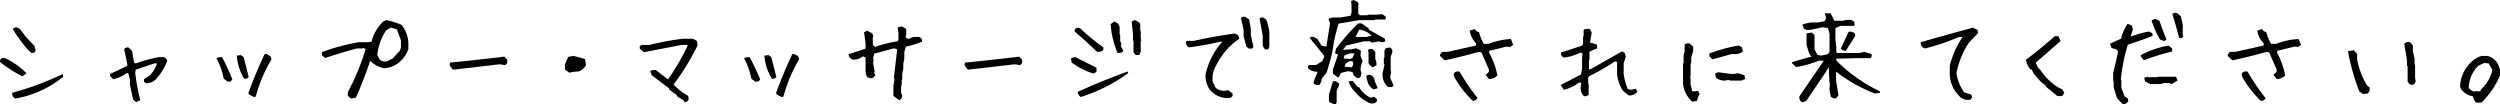<svg xmlns="http://www.w3.org/2000/svg" viewBox="0 0 491.48 20.51">
  <g id="レイヤー_2" data-name="レイヤー 2">
    <g id="レイヤー_1-2" data-name="レイヤー 1">
      <g>
        <path d="M6.91,15.16a25,25,0,0,1-4.39-2.83V12l.31-.43h.63a14,14,0,0,1,4.27,3ZM5.54,19.54a1.08,1.08,0,0,1-.62-1.14,57.86,57.86,0,0,0,9.93-3.68l.1.54A20.67,20.67,0,0,1,5.54,19.54Zm3.13-9L8,9.93A31.57,31.57,0,0,1,5,5.84l.52-.3a1.31,1.31,0,0,1,1.15.63l.94,1.25L9.31,9.19l.21.84C9.45,10.45,9.17,10.63,8.67,10.56Z" transform="translate(-2.52 -0.16)"/>
        <path d="M29.3,20.24l-.61-.51-.62-2.89v-1l-.31-1.23-.3-.1a7,7,0,0,1-2.67,1.23l-.64-.62v-.41l3.31-1.56.1-.3-.62-3a.71.71,0,0,1,.93-.3l.61.61.41,2.36.31.1a29,29,0,0,1,4.63-1.23h1l.53.51v.31a10.82,10.82,0,0,1-2.27,3.61,2.75,2.75,0,0,1-1.85.72l-.41-.31v-.51l1.23-.82a6.14,6.14,0,0,0,1.33-2.28h-.51L29.2,13.86l-.1.52a34.93,34.93,0,0,0,1,5.45Z" transform="translate(-2.52 -0.16)"/>
        <path d="M47.32,16.24l-.82-.61a13.47,13.47,0,0,0-1.43-4,1.58,1.58,0,0,1,1.13-.21q1.13,2.17,2,4.33l-.31.41Zm3.2-.61a10.17,10.17,0,0,1-1.45-4.54l.82-.1.53.41c.34,1.31.68,2.62,1,3.92A1,1,0,0,1,50.52,15.63Zm1.95,3.61-1-.52-.11-.32q1.44-3.9,3.18-7.61h.41l.74.41.21.61a28.92,28.92,0,0,0-3.1,7.32Z" transform="translate(-2.52 -0.16)"/>
        <path d="M71.52,19.54,70.9,19v-.72a46.54,46.54,0,0,0,3.51-8.49l-.51-.2-.11.1H72.65c-2.07.56-4.13,1.18-6.2,1.87l-.63-.52v-.63a37.78,37.78,0,0,1,7.24-1.95h1.76l.74-.1a8.22,8.22,0,0,1,2.27-3.94l.62-.31a15.92,15.92,0,0,1,3,.93A6,6,0,0,1,82.8,8.59V9.82a5.85,5.85,0,0,1-1.46,2.28A4.89,4.89,0,0,1,78,13.56a5.2,5.2,0,0,1-2.71-1.46,77.46,77.46,0,0,1-2.79,7.24Zm8.16-7.85,1.46-1.56.2-.61V8.06l-.82-2.15-1.15-.33-.92.53A10.76,10.76,0,0,0,76.69,11l.51.92a1.7,1.7,0,0,0,1.35.31Z" transform="translate(-2.52 -0.16)"/>
        <path d="M91.55,13.86,90.91,13l.09-.53q5.32-.54,10.68-1.17l.55.62,0,.65-.37.39-1.15-.16Z" transform="translate(-2.52 -0.16)"/>
        <path d="M114.45,14.46l-.86-.64v-1l.64-1.48,1.06-.2,2.24.63.2,1.17a2.64,2.64,0,0,1-1.47,1.27A7.49,7.49,0,0,0,114.45,14.46Z" transform="translate(-2.52 -0.16)"/>
        <path d="M137.09,20.26l-.21-.41-1.23-.72-.1-.3-1.41-1-.1-.31-3.39-2.56-.31-.82a1.64,1.64,0,0,1,1.13-.21l2.36,1.85a45.65,45.65,0,0,0,3.88-6.64L137.6,9h-1.13l-7.36,1.42-.82-.7V9.21L128.7,9h1.44a57.46,57.46,0,0,1,6.64-1.23h1.54a1.65,1.65,0,0,1,1.23.52l.1.82a48.08,48.08,0,0,1-4.71,7.67A11.12,11.12,0,0,0,137.81,19l.1.72-.31.41Z" transform="translate(-2.52 -0.16)"/>
        <path d="M151.05,16.24l-.82-.61a13.47,13.47,0,0,0-1.43-4,1.56,1.56,0,0,1,1.12-.21q1.14,2.17,2.05,4.33l-.3.41Zm3.2-.61a10.31,10.31,0,0,1-1.46-4.54l.83-.1.53.41,1,3.92A1,1,0,0,1,154.25,15.63Zm1.95,3.61-1-.52-.1-.32q1.44-3.9,3.18-7.61h.41l.74.41.2.61a29.25,29.25,0,0,0-3.09,7.32Z" transform="translate(-2.52 -0.16)"/>
        <path d="M179.31,19.85l-1.05-.74-.1-.1V17l.2-1.15-.1-.51.64-5.48-.64-.2-3.89,1.05-.21.94.1.33-.1.61.31,1.58-.1.33.22.51-.53.53h-.41l-.64-.2a2.92,2.92,0,0,1-.33-1.37V11.44l-.51-.2a2.9,2.9,0,0,1-2.11.63l-.62-.53-.1-.53,3.24-1.05.1-.1V8.61l-.3-2.11.63-.31,1,.54.2.61-.1.12V8.82l.2.43.33.1a22.44,22.44,0,0,1,4.31-1.06l.2-.31V6.62L179,5.56l.84-.21.72.43.12.11v1l-.12.64.53.31,1-.42h1.17l.51.42v.53a16.58,16.58,0,0,1-3.14.94l-.33,1.05v1.35l-.2,1v1l-.21.94v1.15l-.1.11v1l-.12.12v1.36l.22.53A1,1,0,0,1,179.31,19.85Z" transform="translate(-2.52 -0.16)"/>
        <path d="M192.78,13.86l-.64-.86.08-.53q5.34-.54,10.69-1.17l.55.62,0,.65-.37.39L202,12.8Z" transform="translate(-2.52 -0.16)"/>
        <path d="M217.46,14.62a14.35,14.35,0,0,1-4.28-2.19l-.1-.84.82-.21,4.18,2.09v.84Zm.72-4.28q-2.19-2.1-4.39-4V6a.84.84,0,0,1,1.05-.31,39.58,39.58,0,0,0,4.59,3.77v.52A1.43,1.43,0,0,1,218.18,10.34ZM215,19.22a1.23,1.23,0,0,1-.61-1q4.8-2.19,9.82-4l.11.31A31.57,31.57,0,0,1,215,19.22Zm7.22-8.66a17.07,17.07,0,0,1-1.35-5.66l.72-.51.74.41.3.63V6.89l.11.1V8.14l.22.74-.1.31.51,1A1.24,1.24,0,0,1,222.26,10.56Zm3.55.41-.41-.53V8.24l-.1-.1V6.89L225,4.49a.74.74,0,0,1,.84-.31l.64.41.2.31V6.17l.1.11V7.73l.11.41-.11.1v2.1l-.3.63Z" transform="translate(-2.52 -0.16)"/>
        <path d="M244,19.44a4.6,4.6,0,0,1-3.69-1.7,5.1,5.1,0,0,1-.8-2.87,14.25,14.25,0,0,1,3.32-6.52h-.39a60.59,60.59,0,0,1-6.13,1.12,1.12,1.12,0,0,1-.66-1l.16-.27h1.42c2.65-.61,5.35-1.1,8.08-1.45l.59.3.27.72a13.42,13.42,0,0,0-4.43,5A6.4,6.4,0,0,0,240.9,15v1.17l.64,1.29a2.64,2.64,0,0,0,1.94.53l.5-.1.86.66V19A.91.91,0,0,1,244,19.44Zm4-9.74-.46-.39L247,7.26V6l-.51-2.28a.8.8,0,0,1,.84-.24l.76.49.33,1.82V7l.51,2.36-.27.37Zm3.32.21a1.62,1.62,0,0,1-.56-.87V7.18l-.61-3.3c.11-.25.34-.34.7-.27l.61.41a13.58,13.58,0,0,1,.6,2.32v3l-.19.47Z" transform="translate(-2.52 -0.16)"/>
        <path d="M261.34,16.88l-.55-.27v-.43l.76-1.93a2.45,2.45,0,0,1-1.83-.61l-.06-.45.23-.25h1.33l1.27-.76.39-1L260,7.61c.14-.18.4-.24.8-.19l.72.41.82,1.32.94.16L264,4.7l-.33-.8a2.22,2.22,0,0,1,1.19-.31h1.17L268,3.26l.22-.57V1.27l-.08-.92.51-.19.8.41.17.41-.08.11V2.83l.33.33h1.47l.12-.12h1.69l1.1-.11.7.49v.44l-.14.14h-1.93l-.12.12h-3.08l-4,.68a31.38,31.38,0,0,0-1.11,4.76l-.18,1.08c-.33,1.33-.68,2.59-1.07,3.8l-.94,1.17a2.75,2.75,0,0,1-.47,1.27Zm3.49,3.79-.94-.41-.11-.37V18.76l.76-2.58.54-.1.69.49v.33L265.3,18v2.21l-.18.45Zm.33-10.91a39.23,39.23,0,0,1,4.37-5h.67l1.42,1V6l3.14,1.74.08.53a1,1,0,0,1-.82.15l-.37-.13-1.5.25-.31-.25h-1.23l-3.44.82-.64.85,1.68-.11.89-.2.94.43,0,.35-.06.67.43,1.11A3.67,3.67,0,0,0,270,14l.18.65-.26.78-.56.1-.69-.51-.27-.72-.88-.14-1.38.35-.43.84-.22,0-.93-.7v-.82l1-2.93-.58-.27Zm3.26,1.77.37-.89H268l-1.17.41-.16.6,1.27.12Zm0,1.68.14-.66-.18-.37h-.53l-.81.49-.18.6,1.37.12Zm3.38,7.22A7.45,7.45,0,0,1,269,18.31a6.09,6.09,0,0,1-1.37-2.13l.84-.12.88,1.13.35.1a5.31,5.31,0,0,0,2.3,2.09l.63-.23.58.48v.45A1.24,1.24,0,0,1,271.82,20.43Zm-.1-13.15.47-.06A3.6,3.6,0,0,0,269.71,6L269,7.42h2.2Zm.88,10.46a2.55,2.55,0,0,1-1.15-1.29l-.33-1.32a.8.8,0,0,1,.87-.22,1.35,1.35,0,0,1,.8,1.17l.61,1.41Zm-.24-4.33-.66-.61-.12-.27V10.46l-.11-.47a1.11,1.11,0,0,1,.91-.17l.53.52v1.43a2,2,0,0,1,.21,1.25Zm3.05,3.84a3.18,3.18,0,0,1-1.06-2.71l.38-1.7-.14-.13V11.59l.12-.13V10.09L275,9.6l.8-.1a.93.93,0,0,1,.45.88l-.33,1V14l.09.32-.21,1.07.68,1.56-.29.33Z" transform="translate(-2.52 -0.16)"/>
        <path d="M295.22,15.69l-.62-.84.62-.54V13.8c-.48-1.12-1-2.23-1.46-3.34l-.53-.1q-3.35.95-6.69,1.66l-.92-.84v-.31l.41-.51h1.05l5.63-1.25V8.67a4.34,4.34,0,0,1-1.25-2.5l1-.3.3.41.52.2a9.18,9.18,0,0,0,.94,2.3h.95a14.06,14.06,0,0,1,4.38-.95L300,9l-.64.41-.63-.1-3.45.84v.41A14.73,14.73,0,0,1,296.9,15,2.32,2.32,0,0,1,295.22,15.69ZM292.08,20a19.43,19.43,0,0,1-3.75-4.9v-.51a1,1,0,0,1,1.14-.33A42.22,42.22,0,0,0,293,19.44,1.18,1.18,0,0,1,292.08,20Z" transform="translate(-2.52 -0.16)"/>
        <path d="M313.9,19.05a2.21,2.21,0,0,1-.62-1.86l.1-.72-.41-.1a8.57,8.57,0,0,1-3,1.45l-.64-.94,4-2.07.21-1.13V11.5l.1-.82-.41-.2a9.19,9.19,0,0,1-3.3,1,1,1,0,0,1-.53-1l4.14-1.35.2-.31V7.36l.11-.1V6.13l.1-.2.94-.11a1,1,0,0,1,.52.93l-.31,1.76,1.33.41.1.72-1.43.61-.11.11v1.56l-.1.1v1.76h.31l6.21-3.53.52.33.2.72-.41,1.33V14.7a11.76,11.76,0,0,0,.82,3l.72.1.84-.2.31.61a2.08,2.08,0,0,1-1.66.72L321.57,18a7.34,7.34,0,0,1-1.15-3.22V12.33l-.41-.11a41.82,41.82,0,0,1-5.07,2.91l-.2.31v1.13l.1.1v2.07A.89.89,0,0,1,313.9,19.05Z" transform="translate(-2.52 -0.16)"/>
        <path d="M335.18,20.14a5.54,5.54,0,0,1-1.79-3.57v-3.9l.11-.1V11l.2-.72V8.9a1.19,1.19,0,0,1,.95-.2l.73.63v.84L335,11.53v1l-.12.1v2.42l-.1.43.1.11v1.15l.33,1.37h.41l.74-.1.3.71a2.71,2.71,0,0,0-.51,1.28Zm4-8.31-.62-.61v-.54a31.28,31.28,0,0,1,5.76-1.57l.64.32.21.84a2.51,2.51,0,0,1-1.26.52h-1ZM341.58,16a2.81,2.81,0,0,1-1.68-.52l-.21-.84a1.27,1.27,0,0,1,1.05-.22l1.68.22a4.44,4.44,0,0,0,1.37,0l.31-.1,1.37.41.11.74-.74.31h-2.11l-.41-.11Z" transform="translate(-2.52 -0.16)"/>
        <path d="M356.83,20.28a1.08,1.08,0,0,1-.55-1.19l4.78-7h-1a19.74,19.74,0,0,1-4.41,1.25l-.84-.76v-.18q1.26-.43,3.84-1.11l-.45-.59L357.67,9l0-2.27,1-.17.57.49V9.86l.57,1.09.72.14,1.27-.26.39-.41V6.79l-.33-1.13-1.1-.14L358.6,6l-.93.06-.55-.33L356.85,5a8.83,8.83,0,0,1,1.77-.43h1.31l1.31-.24.27-.64-.27-.92h1.17l.72,1.46h1.92l.15-.15h1.23l.61.31.09.76-.15.1h-2.62l-.68.27-.33.22V7.92l.17,1.6,0,.82.12.24,2.09,0h2.16l1.17-.2,1.37.39.08.37-.2.39-.05.06h-2.66l-4.12.1.08.41a30.51,30.51,0,0,0,8.51,6l.06.29-1,.16a29.67,29.67,0,0,1-7.65-4.31V16l.47,2.89-.47.61h-.45l-.58-.3-.28-1.36.1-1.29-.1-.12-.13-3.1-.63,1.07-3.82,5.62ZM364.71,10l-.29-.31,1.52-3.26.41-.08.74.28.18.56-1.91,3Z" transform="translate(-2.52 -0.16)"/>
        <path d="M389.35,19.79a2.21,2.21,0,0,1-1.74-.84,6.4,6.4,0,0,1-1.78-4V13.06a18.36,18.36,0,0,1,2.5-5.62h-.7A45.19,45.19,0,0,1,381,9.68a1.17,1.17,0,0,1-.89-.9V8.45Q385.24,7,390.4,5.58l.9.51.1.55-1.88,2a17.05,17.05,0,0,0-2.38,5.91,8.84,8.84,0,0,0,1.52,3.77l1.39.43.18.56-.38.47Z" transform="translate(-2.52 -0.16)"/>
        <path d="M407,19.05l-2.3-1.88V17l-.94-.72-1.46-1.68-.33-.74-.31-.1a3.29,3.29,0,0,1-.84-1.87q2.94-2.19,5.64-4.61h.74l.41.94-4.9,4.29.51,1,.43.41a11.1,11.1,0,0,0,3.76,3.57l.53.21.41.72-.41.63Z" transform="translate(-2.52 -0.16)"/>
        <path d="M419.84,20.67l-1.15-1.25-.64-2.09V16.18l-.1-.1V14.5c.36-1.38.67-2.77.95-4.16l-.21-.43-1.05-.31-.32-.84,2.19-1a8.29,8.29,0,0,1,1.27-2.91l.82.31.23.74L421.4,7.3h.2A16.57,16.57,0,0,1,425,6.36l.63.31.1.53q-2.4.94-4.9,1.76a33.84,33.84,0,0,0-1.37,6.91l.1.11v1.45l.64,1.68.63.41.1.52A1.23,1.23,0,0,1,419.84,20.67ZM424,12l-.63-.74V11a18,18,0,0,1,5.43-1.87l.74.52v.63A48.25,48.25,0,0,0,424,12Zm1.25,4.69-1-.51-.21-.74.72-.2.1.1h1.79l.1-.1h3.55l.31.74-1.15.71-.41-.2h-1.15l-.64.2ZM428,8.24l-.84-.32a17.34,17.34,0,0,1-1.66-3.76l.74-.3.82.41c.42,1.25.88,2.47,1.37,3.65Zm2.93-.63q-.63-2.4-1.35-4.7a1.11,1.11,0,0,1,.92-.2l.74.61L431.63,5V7l.12.41A.87.87,0,0,1,430.91,7.61Z" transform="translate(-2.52 -0.16)"/>
        <path d="M450.08,15.69l-.61-.84.61-.54V13.8c-.47-1.12-1-2.23-1.45-3.34l-.53-.1q-3.35.95-6.69,1.66l-.92-.84v-.31l.41-.51h1l5.64-1.25V8.67a4.28,4.28,0,0,1-1.25-2.5l.95-.3.3.41.52.2a8.82,8.82,0,0,0,.94,2.3H450a14.18,14.18,0,0,1,4.39-.95L454.9,9l-.63.41-.64-.1-3.44.84v.41A15,15,0,0,1,451.77,15,2.36,2.36,0,0,1,450.08,15.69ZM447,20a19.47,19.47,0,0,1-3.76-4.9v-.51a1,1,0,0,1,1.15-.33,41.14,41.14,0,0,0,3.55,5.23A1.19,1.19,0,0,1,447,20Z" transform="translate(-2.52 -0.16)"/>
        <path d="M467.08,18.66l-.74-.53a43.13,43.13,0,0,1-2.23-7.9l1.17-.2.63.74v1.06a15.76,15.76,0,0,0,1.93,5.11l.53.43V18l-.33.53Zm9.5-1.82-.43-.21-.31-.43v-3l-.13-.13V12l-.53-3.2a1,1,0,0,1,1.19-.31l.51.64v1.17l.33,1.39V12.8l.1.1v2.46l.11.84-.31.53Z" transform="translate(-2.52 -0.16)"/>
        <path d="M489.66,20.36l-.43-.1a2.42,2.42,0,0,1-.54-1.17,3.48,3.48,0,0,1-2.44-1.58l-.1-.32a6.86,6.86,0,0,1,2.13-4.76,4.58,4.58,0,0,1,2.11-1.27h1.17a3.32,3.32,0,0,1,1.58.94,4.28,4.28,0,0,1,.86,1.8V15a16.15,16.15,0,0,1-3.61,5.29Zm.53-2.31v-.23a7.62,7.62,0,0,0,2.32-3.92l-.74-1.27-.84-.1-1.17.53a6.36,6.36,0,0,0-1.91,4.35,1.66,1.66,0,0,0,1.17.74l.31-.1.53.1Z" transform="translate(-2.52 -0.16)"/>
      </g>
    </g>
  </g>
</svg>
